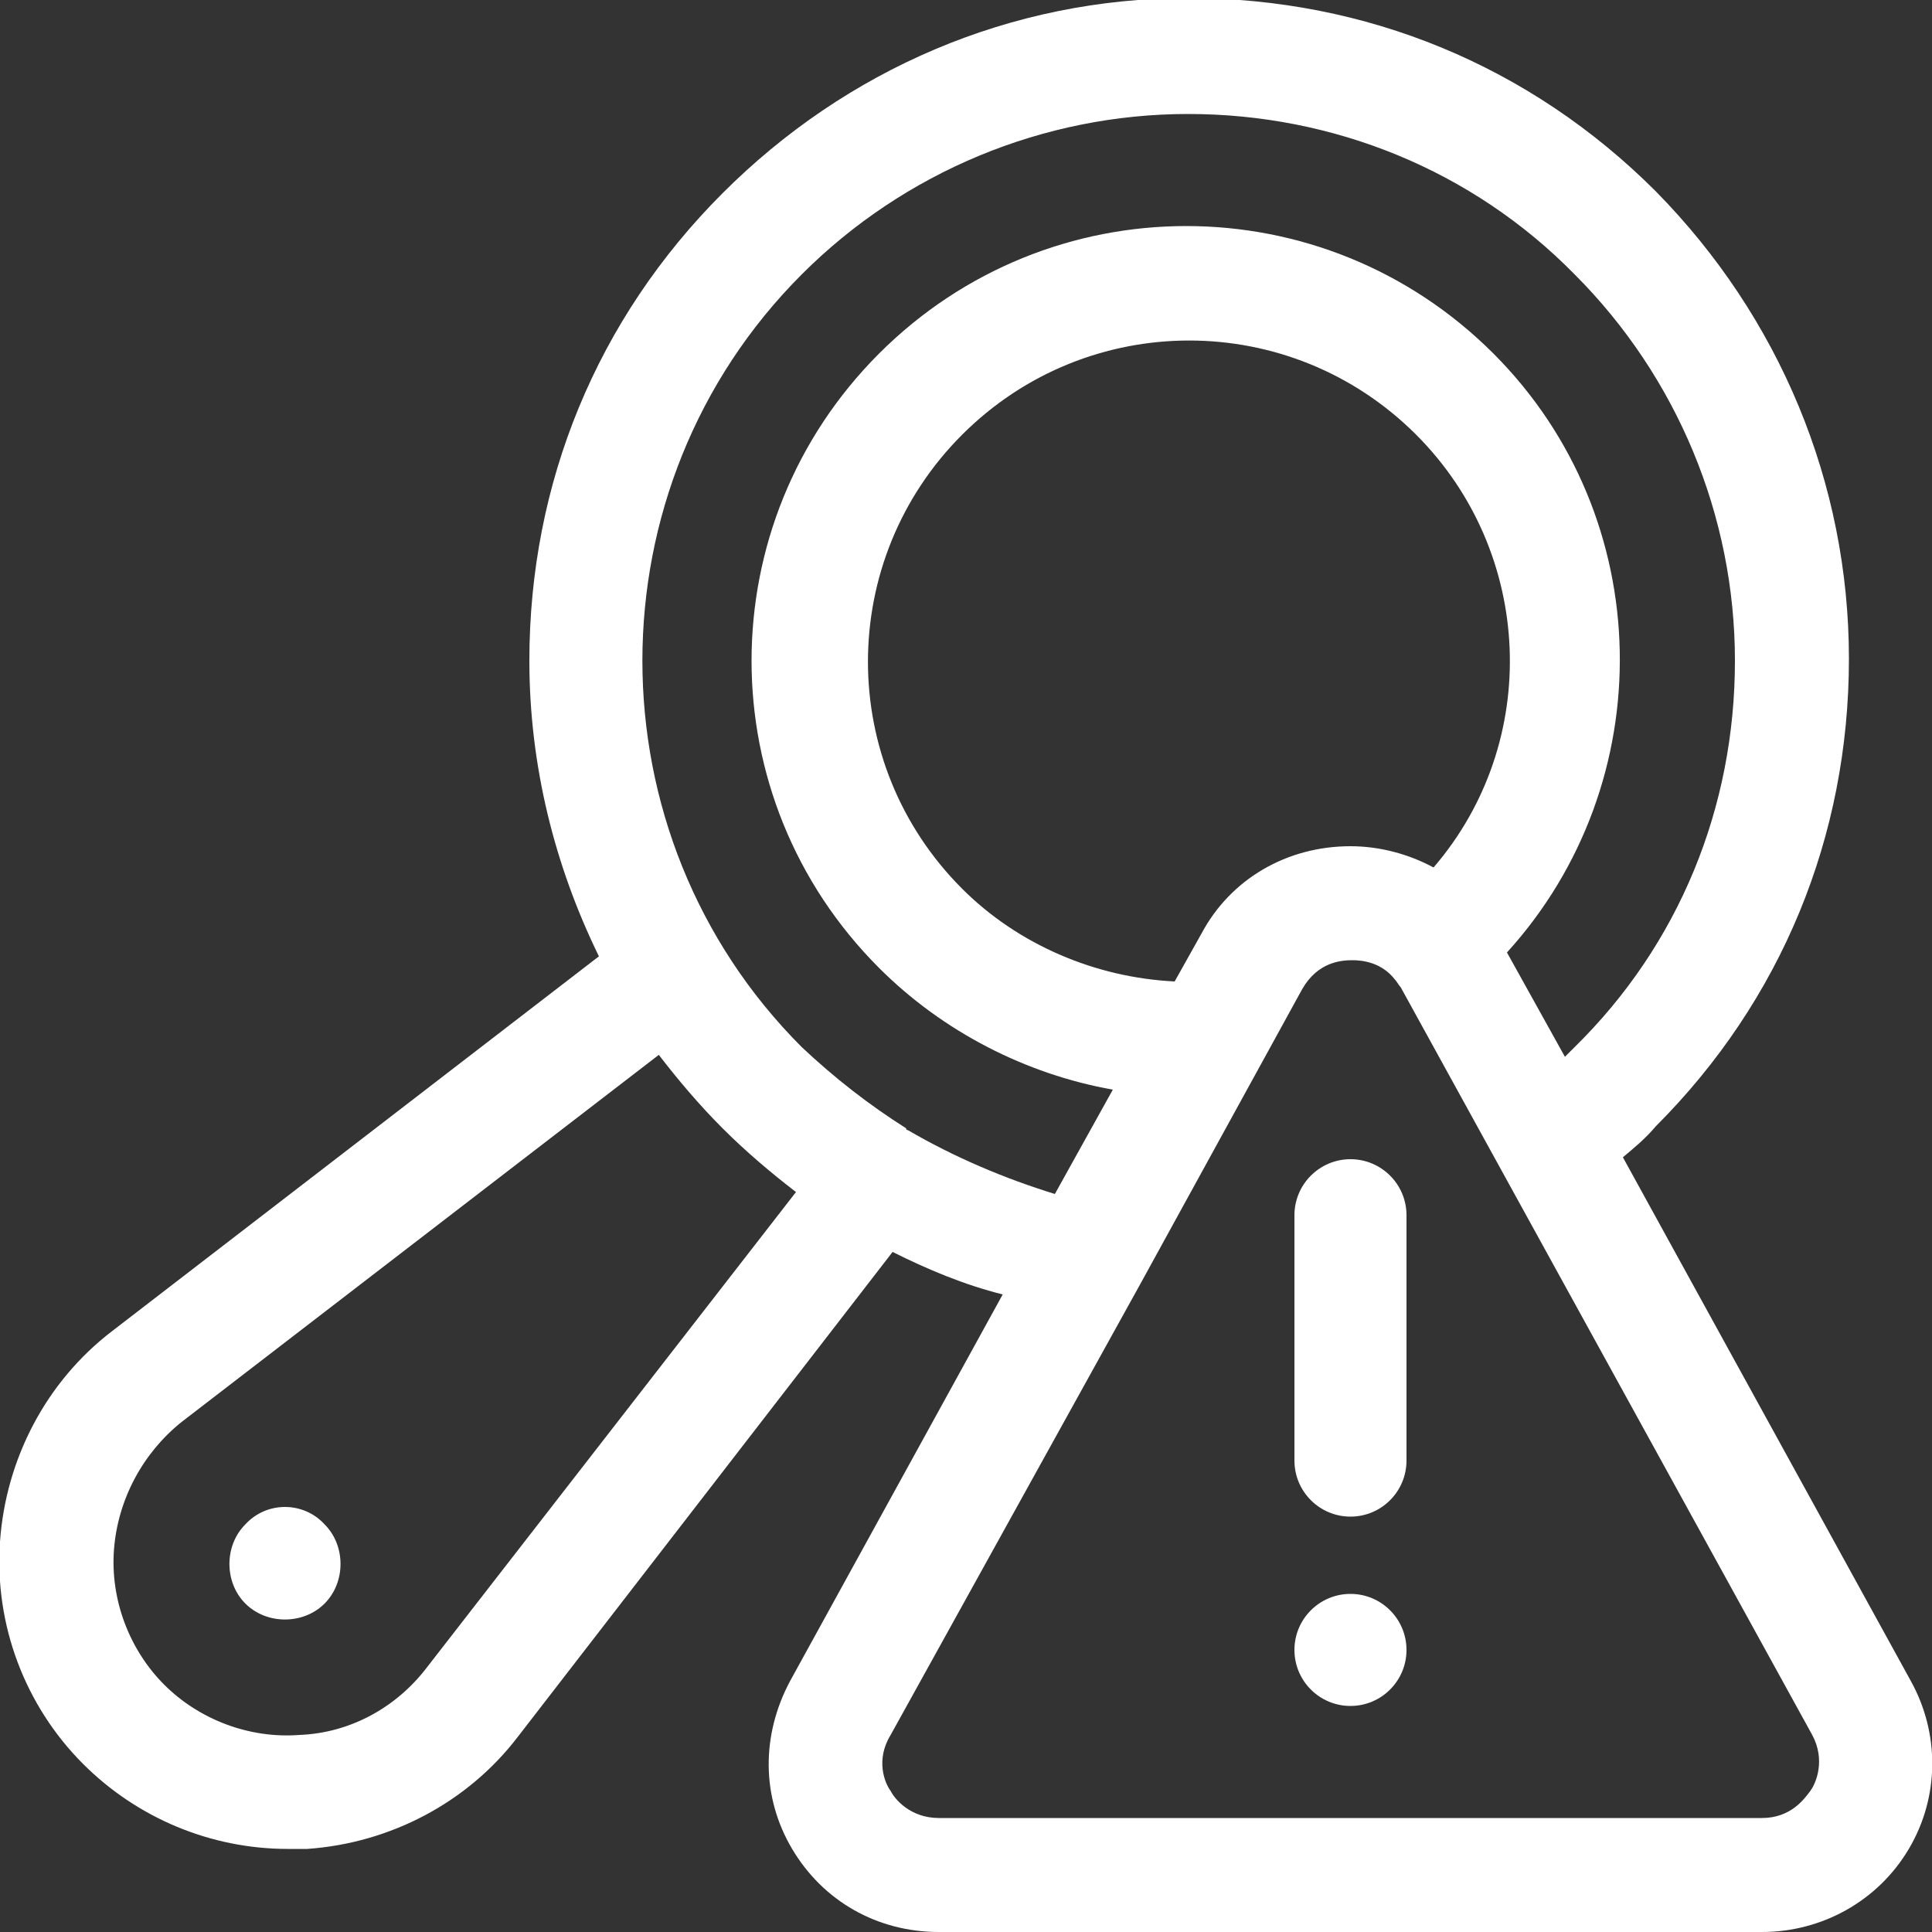 <svg xmlns:svg="http://www.w3.org/2000/svg" xmlns="http://www.w3.org/2000/svg" xmlns:xlink="http://www.w3.org/1999/xlink" id="svg813" x="0px" y="0px" viewBox="0 0 100 100" style="enable-background:new 0 0 100 100;" xml:space="preserve"><rect x="0" y="0" width="100" height="100" fill="#333333" stroke="none"/><style type="text/css">	.st0{fill:#FFFFFF;}</style><g>	<path class="st0" d="M12.7,78.9c-1.1,1.1-1.1,3,0,4.1c1.1,1.1,3,1.1,4.1,0c1.1-1.1,1.1-3,0-4.1C15.7,77.7,13.8,77.7,12.7,78.9z"></path>	<path class="st0" d="M98.9,87L84,59.9c0.6-0.5,1.2-1,1.7-1.6c6.5-6.5,10-15,10-24.2c0-9.1-3.6-17.7-10-24.2c-6.5-6.5-15-10-24.2-10  S43.8,3.6,37.4,10c-6.5,6.5-10,15-10,24.2c0,5.4,1.3,10.6,3.6,15.3L5.8,68.9C2.4,71.5,0.3,75.5,0,79.8c-0.3,4.3,1.3,8.5,4.3,11.5  c2.8,2.8,6.6,4.4,10.6,4.4c0.3,0,0.6,0,1,0c4.3-0.3,8.3-2.4,10.9-5.8l19.4-25.1c1.8,0.9,3.7,1.7,5.7,2.2l-11,20  c-1.5,2.8-1.5,6,0.1,8.7c1.6,2.7,4.4,4.3,7.6,4.3h42.6c3.1,0,6-1.6,7.6-4.3S100.4,89.7,98.9,87z M62.2,48.3l-1.4,2.5  c-4.1-0.2-8.1-1.9-11-4.8c-6.5-6.5-6.5-17,0-23.5c6.5-6.5,17-6.5,23.5,0c6.1,6.1,6.5,15.9,0.9,22.4c-1.3-0.7-2.8-1.1-4.3-1.1  c0,0,0,0,0,0C66.6,43.8,63.7,45.5,62.2,48.3z M22.1,86.3c-1.6,2.1-4,3.4-6.6,3.5c-2.6,0.2-5.2-0.8-7-2.6c-1.8-1.8-2.8-4.4-2.6-7  c0.2-2.6,1.5-5,3.5-6.6l24.7-19c1,1.3,2.1,2.6,3.3,3.8c1.2,1.2,2.5,2.3,3.8,3.3L22.1,86.3z M47,58.5c0,0-0.1,0-0.1-0.1  c-1.9-1.2-3.7-2.6-5.4-4.2c-11-11-11-29,0-40c5.3-5.3,12.5-8.3,20-8.3s14.7,2.9,20,8.3c5.3,5.3,8.3,12.5,8.3,20  c0,7.6-2.9,14.7-8.3,20c-0.2,0.2-0.3,0.3-0.5,0.5l-3-5.4c8-8.8,7.8-22.5-0.7-31c-8.8-8.8-23-8.8-31.8,0c-8.8,8.8-8.8,23,0,31.8  c3.3,3.3,7.6,5.5,12.1,6.3l-3,5.4C52,61,49.4,59.9,47,58.5z M93.7,92.7c-0.3,0.4-1,1.4-2.5,1.4H48.6c-1.5,0-2.3-1-2.5-1.4  c-0.3-0.4-0.8-1.6,0-2.9l12.9-23.3c0,0,0,0,0,0l8.4-15.3c0.8-1.4,2-1.5,2.6-1.5c0.5,0,1.5,0.1,2.2,1c0,0,0,0,0,0  c0.1,0.1,0.2,0.3,0.3,0.4c0,0,0,0,0,0l21.3,38.7C94.5,91.1,94,92.3,93.7,92.7z"></path>	<circle class="st0" cx="69.9" cy="85.4" r="2.9"></circle>	<path class="st0" d="M69.9,60c-1.6,0-2.9,1.3-2.9,2.9v12.7c0,1.6,1.3,2.9,2.9,2.9s2.9-1.3,2.9-2.9V62.9C72.8,61.3,71.5,60,69.9,60z  "></path></g></svg>